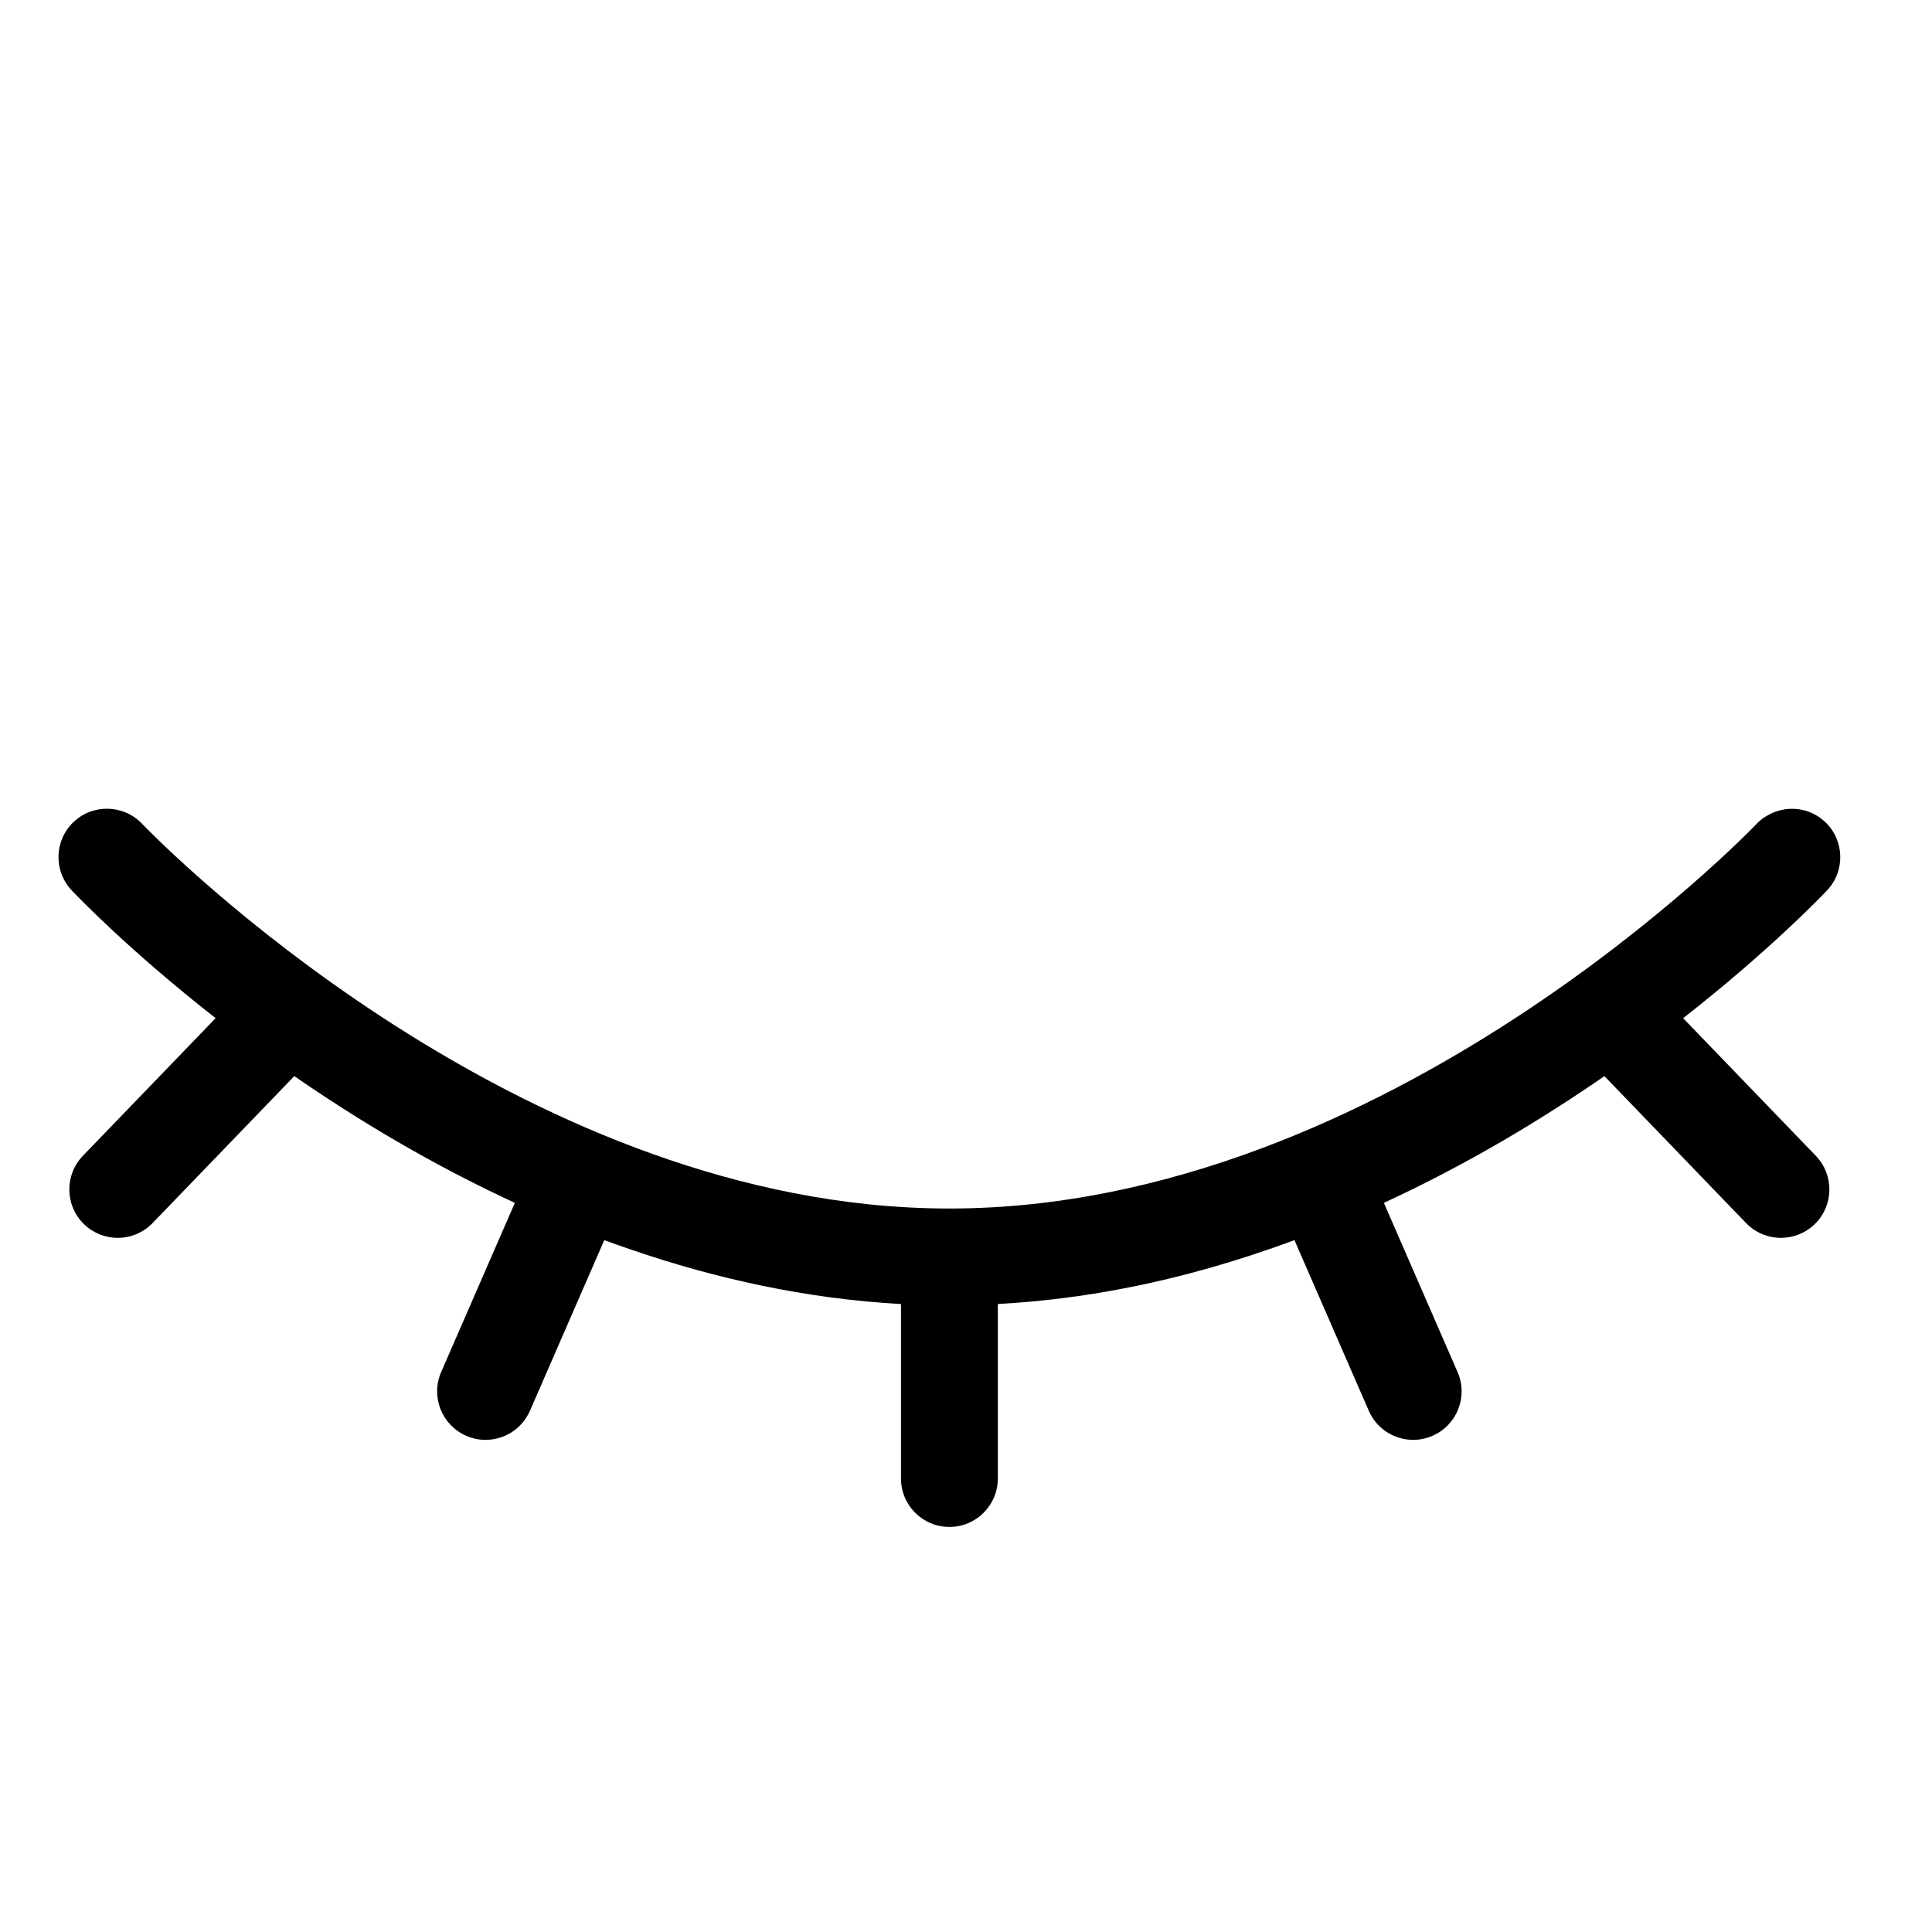 <?xml version="1.0" encoding="UTF-8"?>
<!-- Uploaded to: SVG Repo, www.svgrepo.com, Generator: SVG Repo Mixer Tools -->
<svg fill="#000000" width="800px" height="800px" version="1.1" viewBox="144 144 512 512" xmlns="http://www.w3.org/2000/svg">
 <path d="m590.05 413.83c22.832-17.871 36.633-32.273 38.145-33.871 4.863-5.16 4.625-13.281-0.523-18.148-4.363-4.109-10.828-4.535-15.668-1.465-0.16 0.105-0.348 0.176-0.516 0.293-0.02 0.012-0.039 0.035-0.059 0.051-0.672 0.473-1.316 1.023-1.906 1.641-0.961 1.02-97.773 101.94-213.93 101.94-7.262 0-14.445-0.398-21.531-1.133-106.36-11.09-191.49-99.855-192.39-100.81-2.434-2.57-5.684-3.914-8.973-4.004-3.285-0.098-6.606 1.062-9.18 3.492-5.148 4.863-5.387 12.984-0.523 18.137 1.508 1.594 15.312 15.996 38.145 33.871l-35.172 36.473c-4.922 5.106-4.777 13.227 0.328 18.152 2.492 2.402 5.699 3.594 8.906 3.594 3.367 0 6.723-1.316 9.238-3.918l37.555-38.945c16.711 11.559 36.422 23.422 58.445 33.59l-19.527 44.836c-2.832 6.5 0.141 14.066 6.641 16.895 1.668 0.73 3.406 1.078 5.117 1.078 4.953 0 9.668-2.883 11.773-7.719l19.695-45.211c2.367 0.875 4.766 1.715 7.18 2.535 22.289 7.648 46.281 13.012 71.449 14.395v46.238c0 7.09 5.742 12.836 12.832 12.836s12.836-5.75 12.836-12.836v-46.238c11.438-0.629 22.645-2.055 33.547-4.168 15.688-3.031 30.746-7.457 45.062-12.762l19.695 45.211c2.106 4.836 6.82 7.719 11.773 7.719 1.715 0 3.457-0.348 5.117-1.078 6.504-2.832 9.477-10.387 6.641-16.895l-19.531-44.836c22.027-10.168 41.73-22.031 58.445-33.59l37.543 38.945c2.523 2.609 5.879 3.918 9.238 3.918 3.215 0 6.418-1.188 8.914-3.594 5.109-4.922 5.25-13.047 0.328-18.152z"/>
</svg>